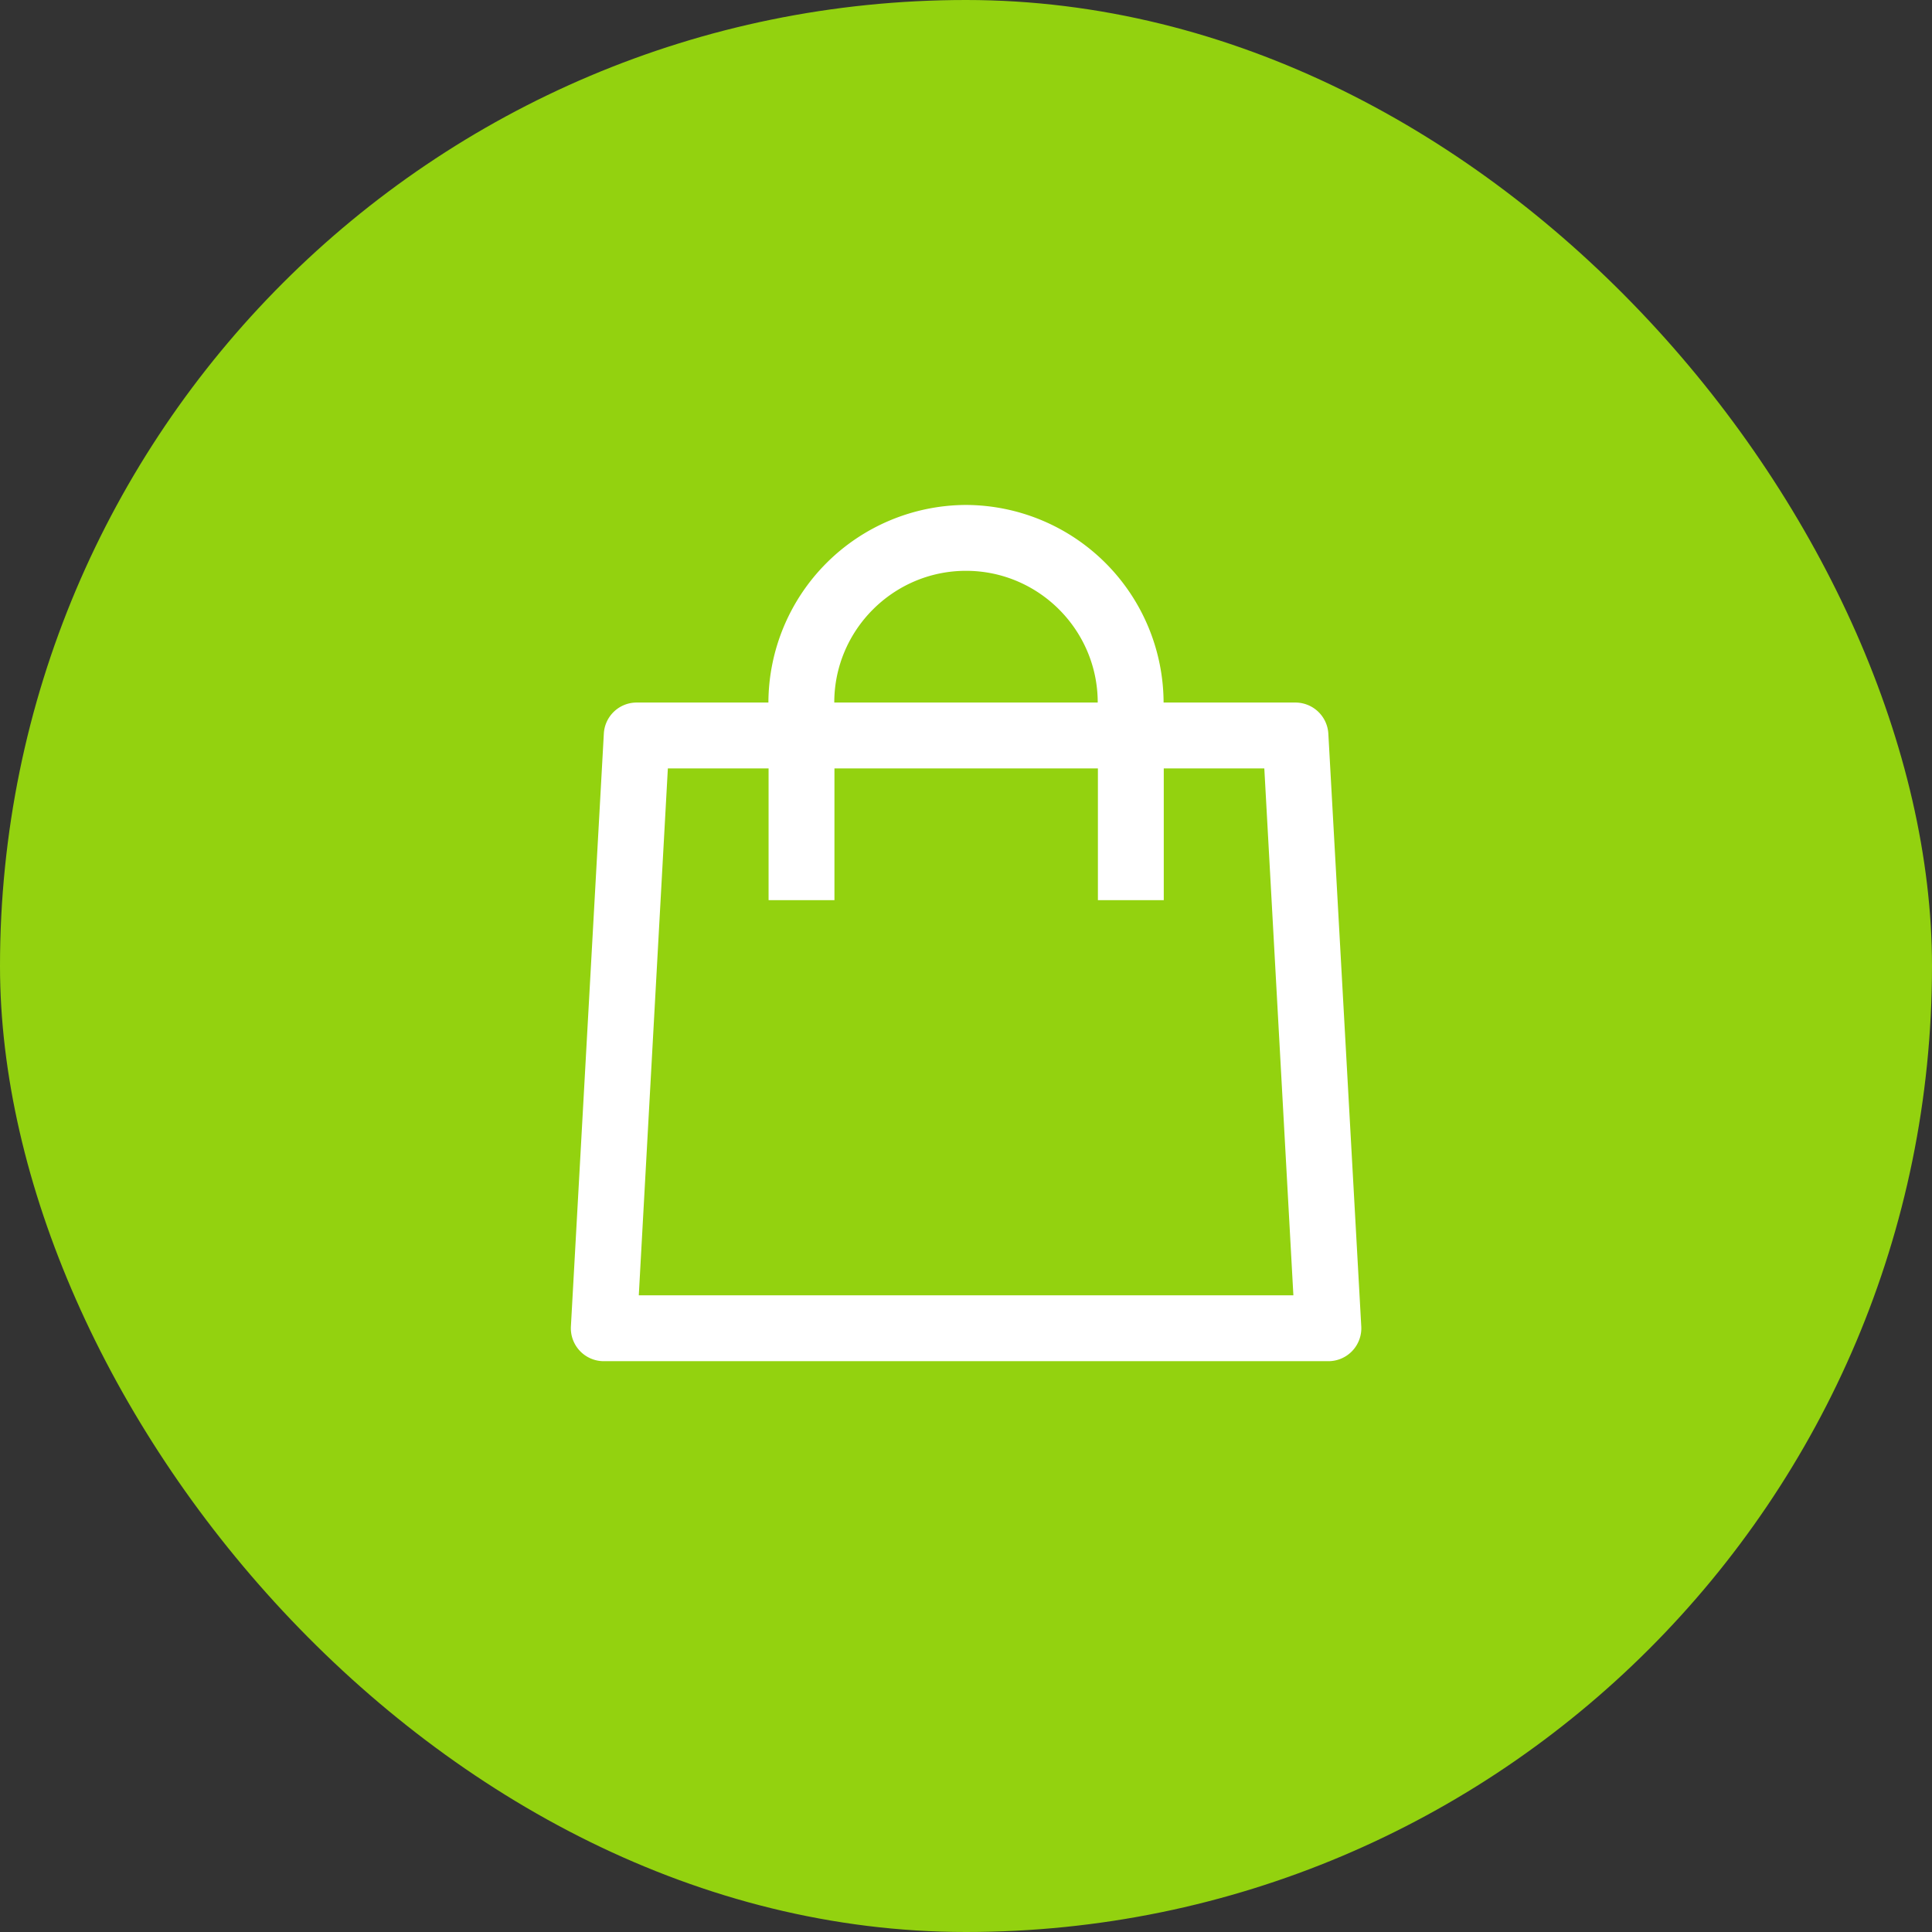 <svg width="22" height="22" fill="none" xmlns="http://www.w3.org/2000/svg"><rect width="100%" height="100%" fill="#333333" stroke="none"/><rect width="22" height="22" rx="11" fill="#93D20F"/><path d="M11 5.75A2.258 2.258 0 0 0 8.75 8h-1.5a.374.374 0 0 0-.374.354l-.375 6.75a.375.375 0 0 0 .375.396h8.25a.375.375 0 0 0 .375-.396l-.375-6.75A.376.376 0 0 0 14.75 8h-1.5A2.258 2.258 0 0 0 11 5.75zm0 .75c.827 0 1.5.674 1.5 1.5h-3c0-.826.674-1.5 1.5-1.5zM7.606 8.75h1.146v1.5h.75v-1.5h3v1.5h.75v-1.5h1.145l.331 6H7.274l.331-6z" fill="#fff"/></svg>